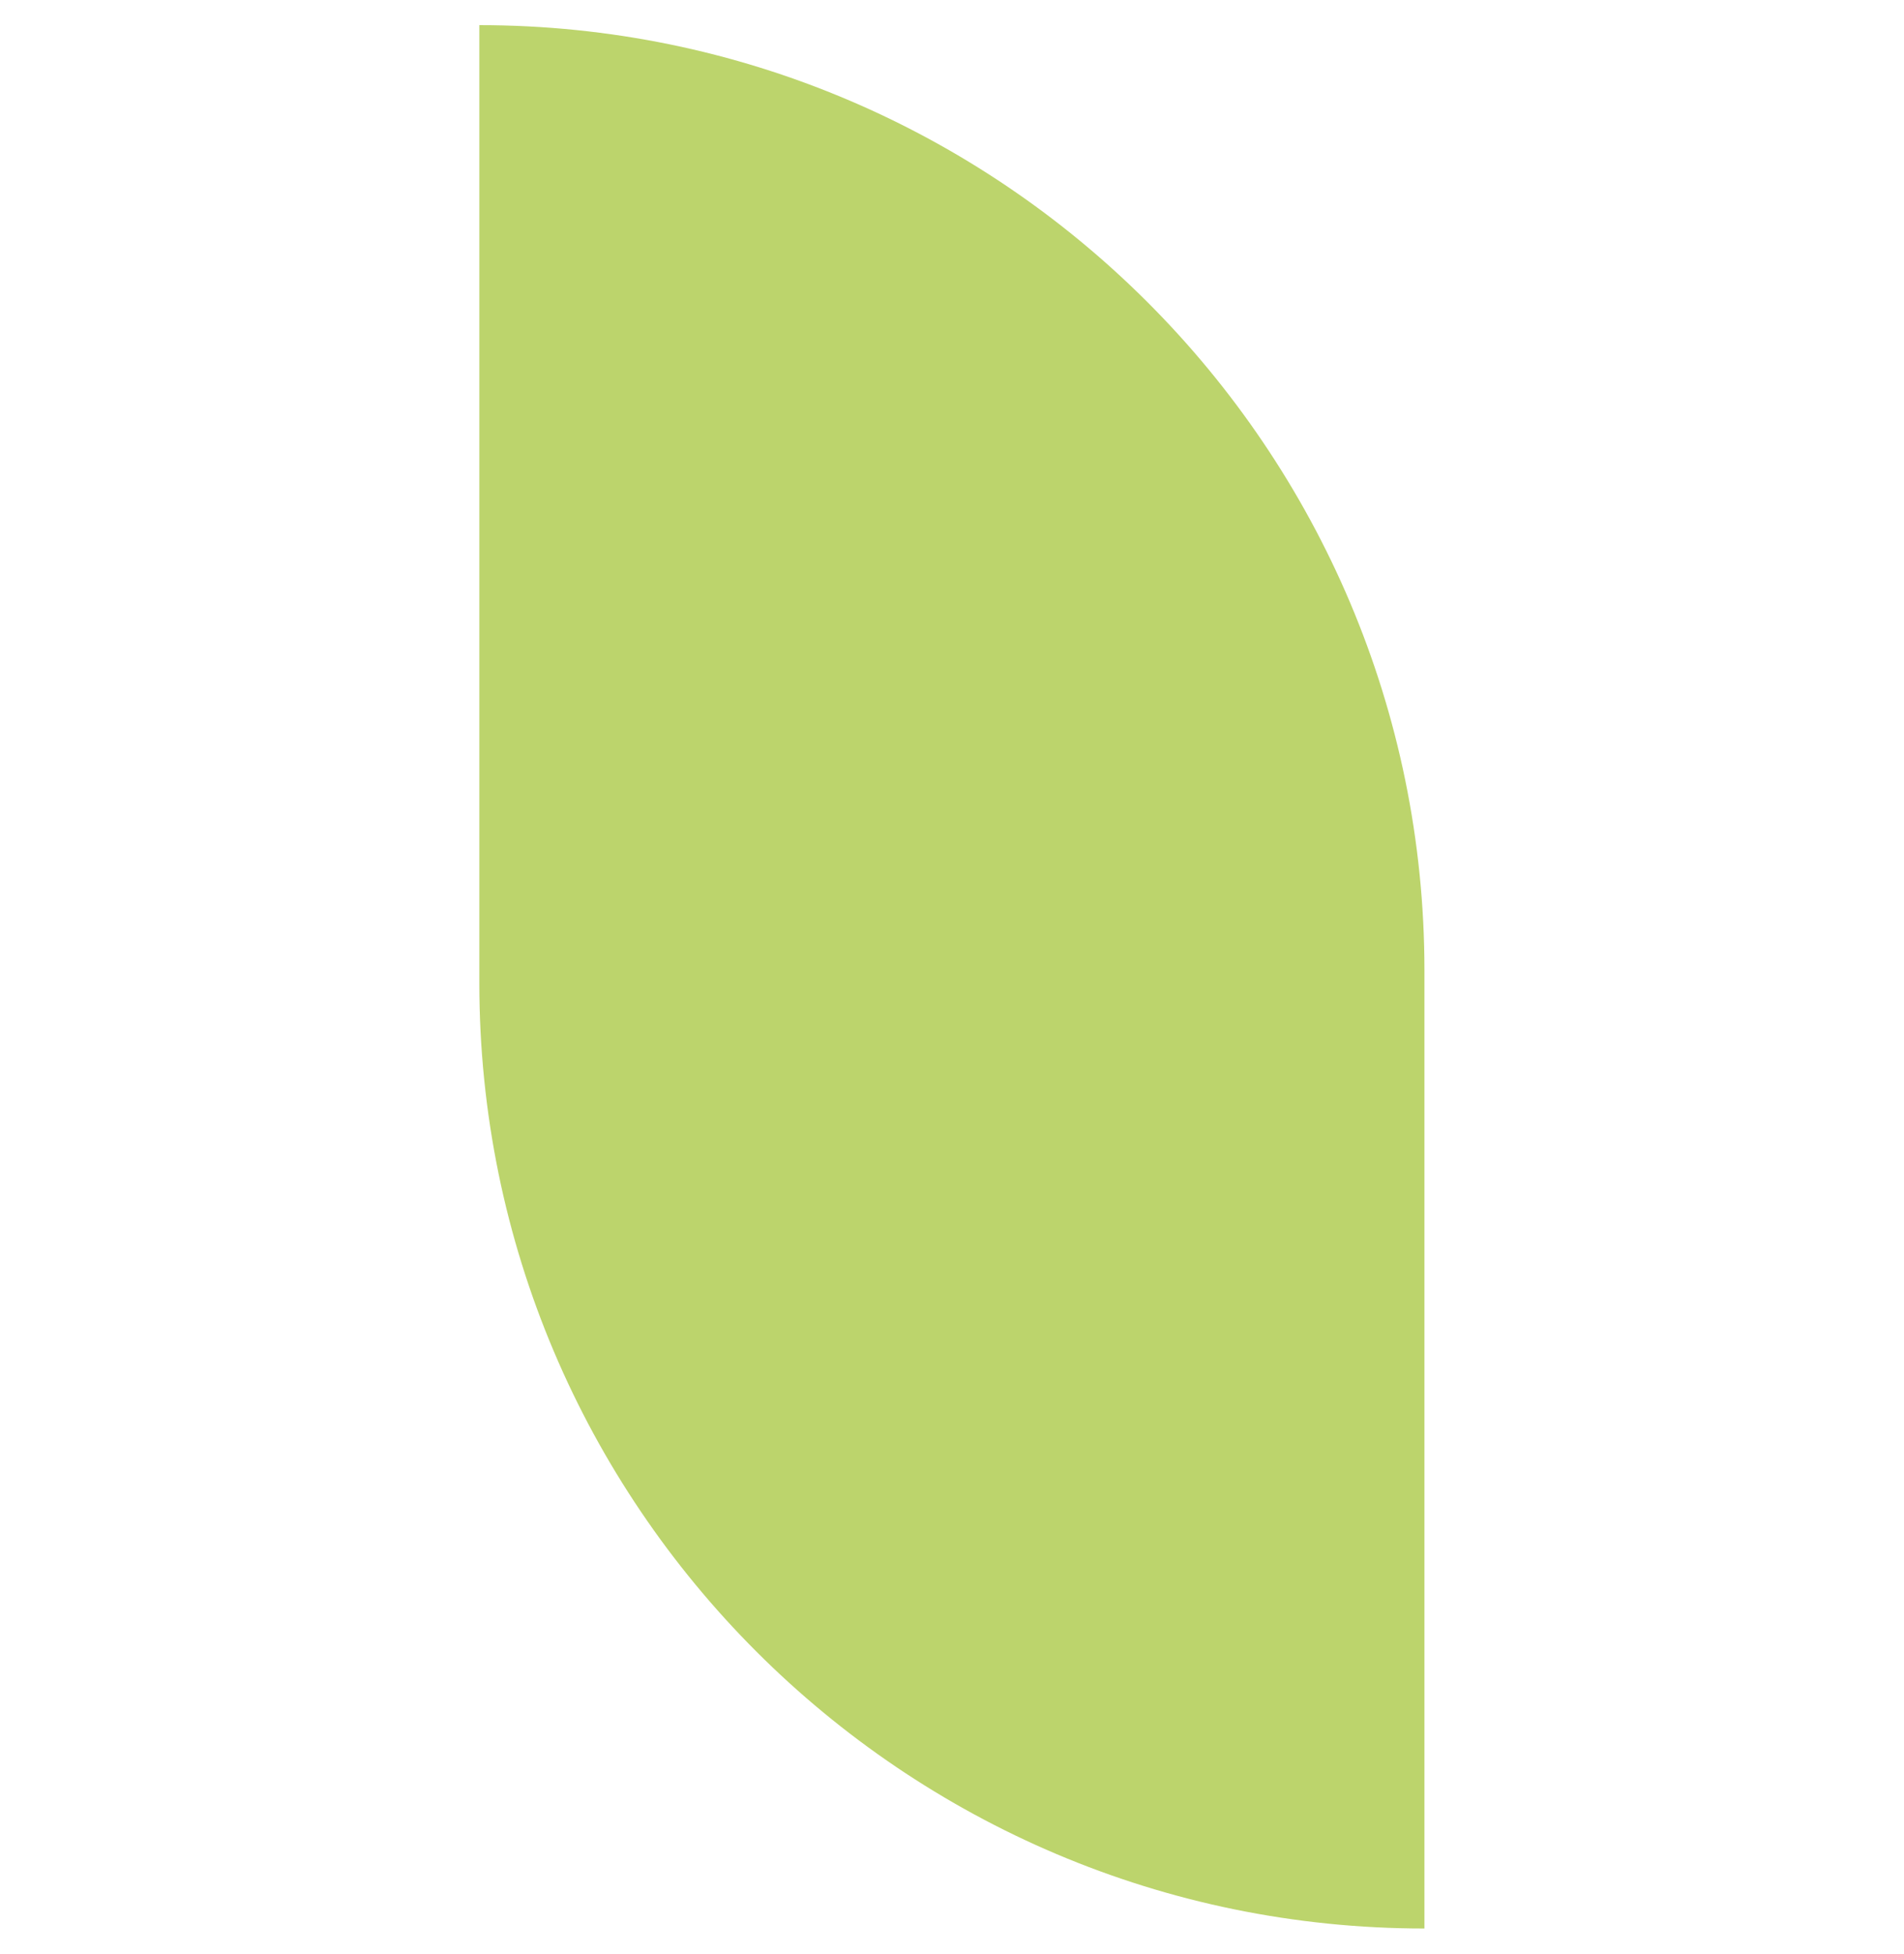 <?xml version="1.0" encoding="UTF-8"?>
<svg id="Capa_1" data-name="Capa 1" xmlns="http://www.w3.org/2000/svg" viewBox="0 0 85.6 87.81">
  <defs>
    <style>
      .cls-1 {
        fill: #bcd46c;
      }
    </style>
  </defs>
  <path class="cls-1" d="M21.56,1.13h0c23.45,0,42.49,19.04,42.49,42.49v43.06h0c-23.45,0-42.49-19.04-42.49-42.49V1.13h0Z" transform="translate(85.6 87.81) rotate(-180)"/>
</svg>